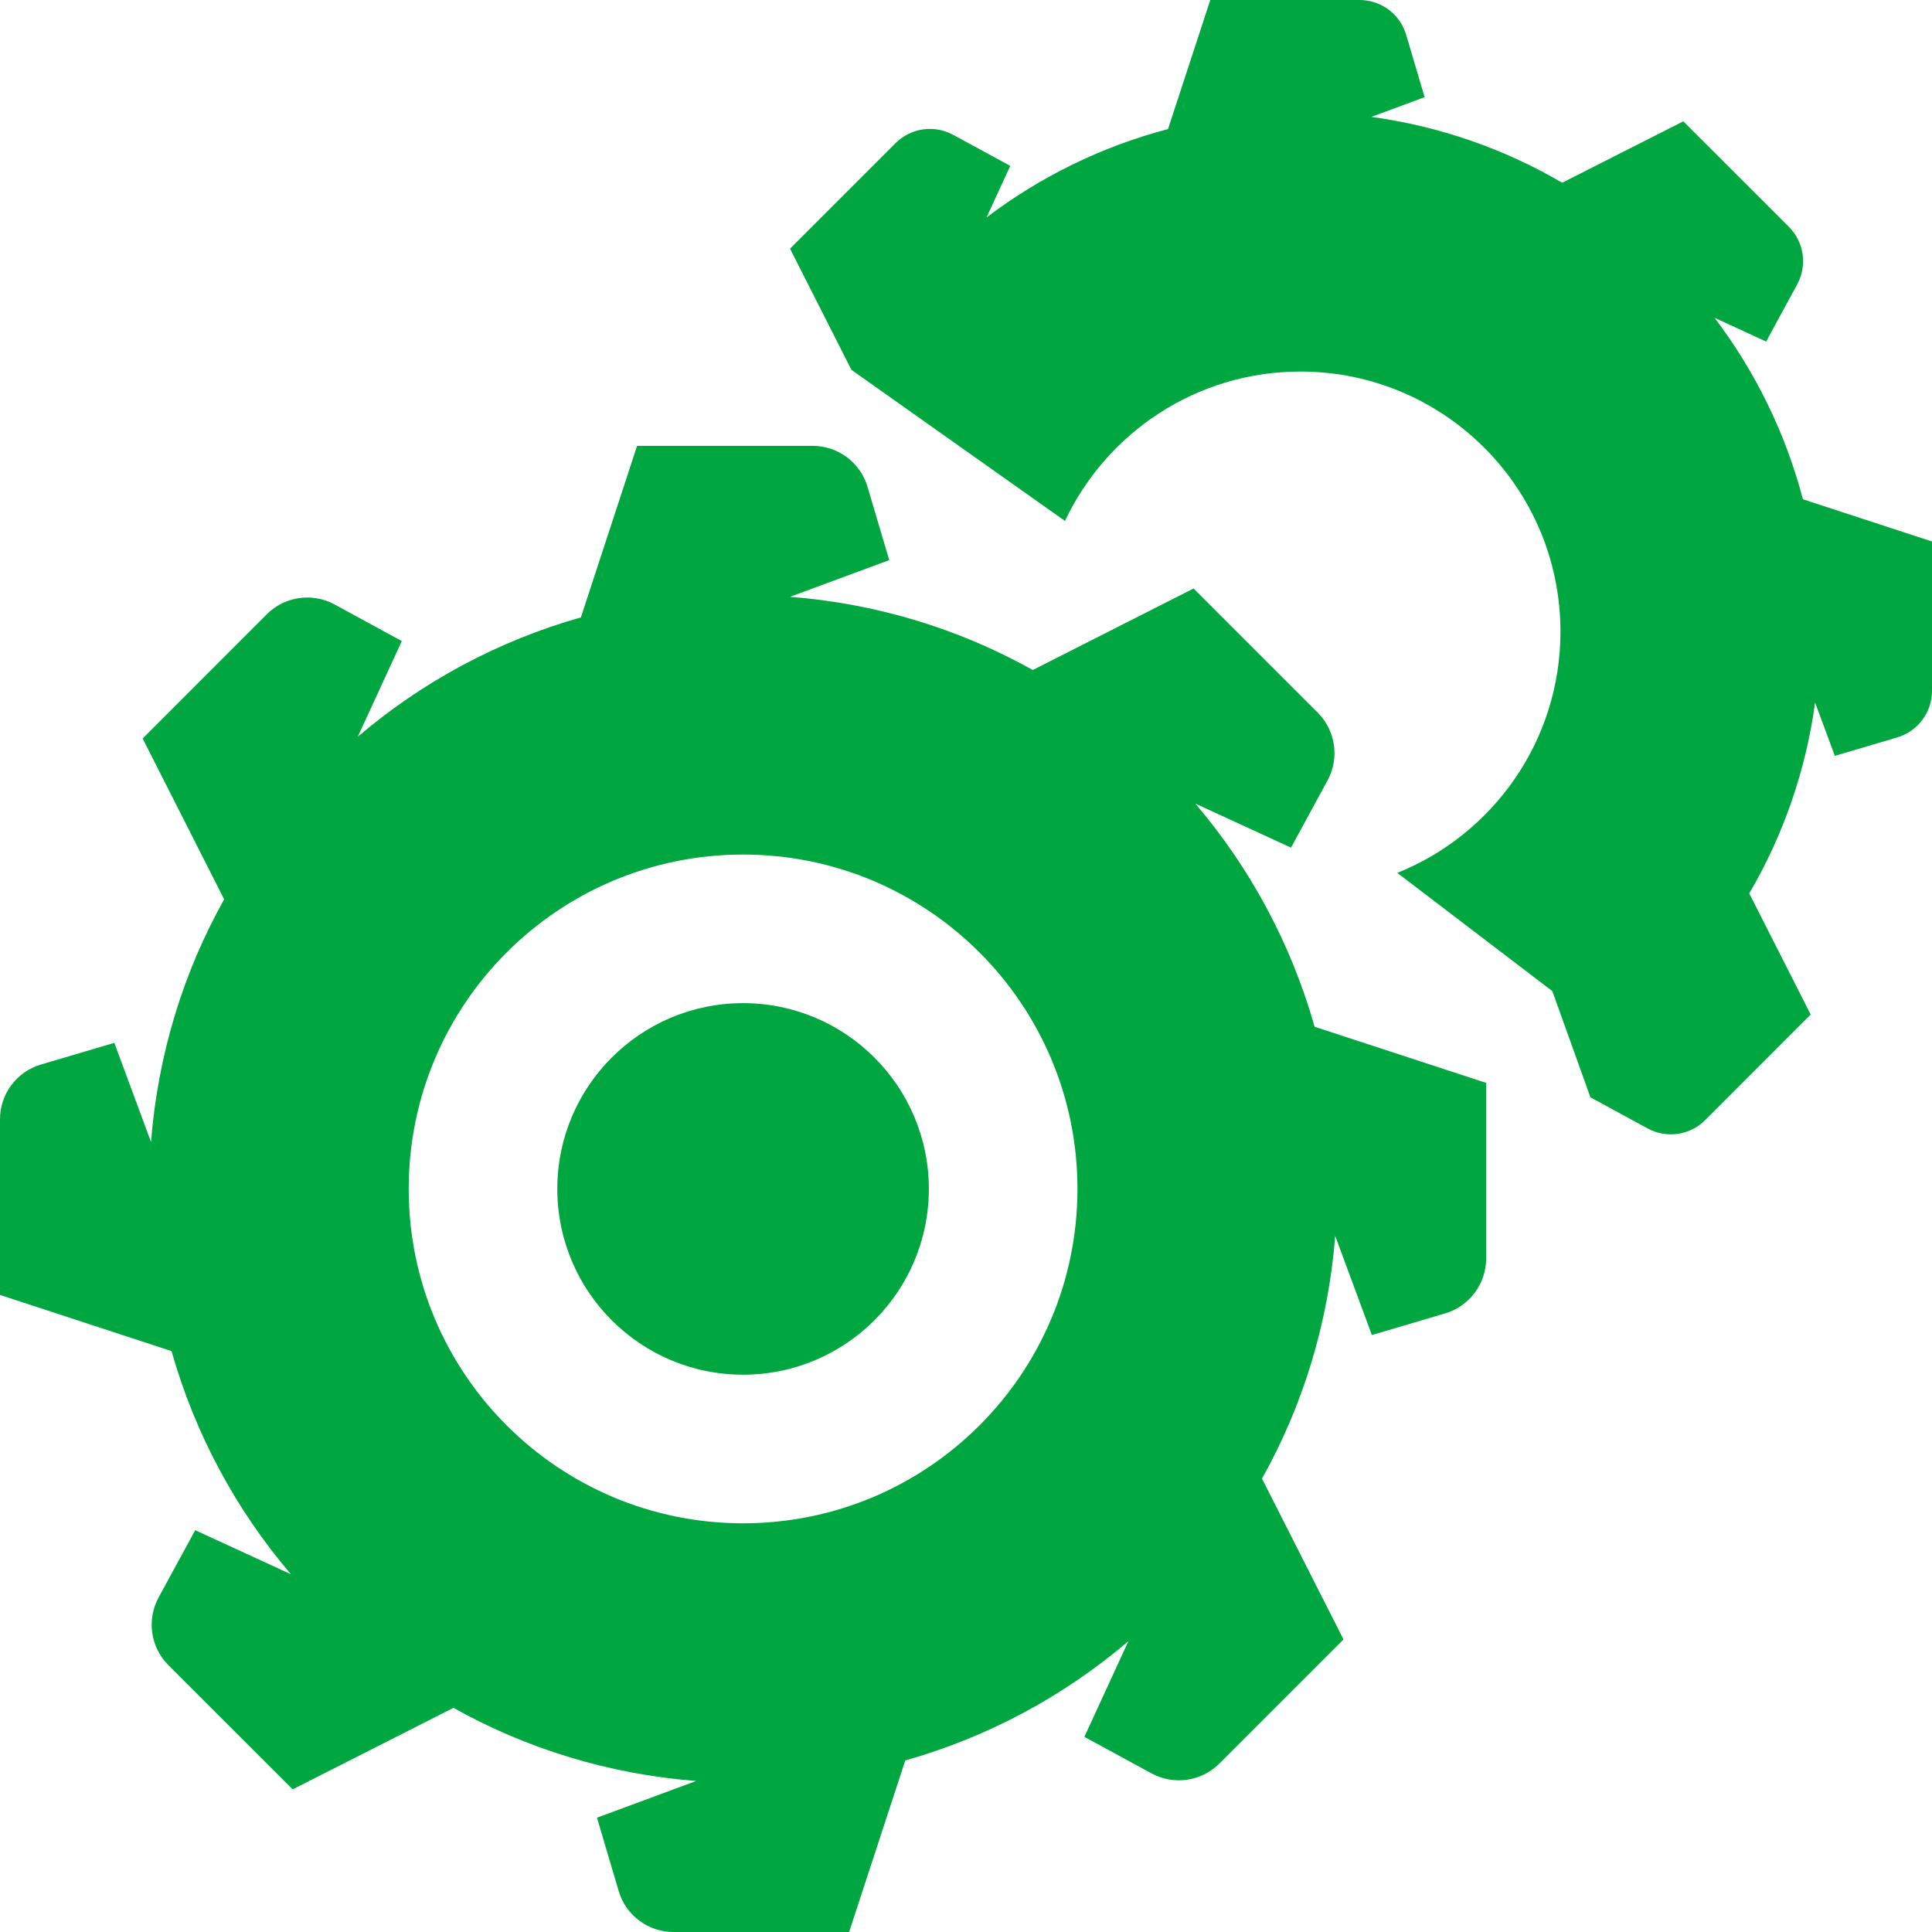 <svg width="48" height="48" viewBox="0 0 48 48" fill="none" xmlns="http://www.w3.org/2000/svg">
<path d="M30.069 0L29.019 3.207C27.361 3.643 25.838 4.396 24.51 5.403L25.1 4.121L23.681 3.35C23.211 3.094 22.629 3.178 22.251 3.555L19.628 6.178L21.153 9.188L26.459 12.943C27.493 10.75 29.722 9.231 32.308 9.231C35.876 9.231 38.769 12.124 38.769 15.692C38.769 18.409 37.091 20.732 34.716 21.687L38.567 24.624L39.514 27.263L40.934 28.035C41.404 28.291 41.987 28.208 42.364 27.829L44.986 25.206L43.46 22.197C44.296 20.767 44.862 19.166 45.096 17.456L45.586 18.779L47.135 18.321C47.649 18.169 48 17.698 48 17.163V13.453L44.793 12.404C44.357 10.746 43.604 9.222 42.597 7.895L43.879 8.486L44.65 7.066C44.906 6.596 44.822 6.013 44.445 5.636L41.822 3.014L38.812 4.54C37.384 3.704 35.781 3.138 34.071 2.904L35.394 2.414L34.936 0.865C34.784 0.351 34.313 0 33.779 0H30.069ZM15.828 11.077L14.432 15.339C12.363 15.925 10.48 16.946 8.888 18.305L9.983 15.927L8.313 15.018C7.76 14.717 7.074 14.816 6.629 15.261L3.544 18.348L5.569 22.343C4.556 24.152 3.923 26.195 3.752 28.372L2.84 25.909L1.017 26.448C0.414 26.625 0 27.18 0 27.809V32.172L4.262 33.568C4.848 35.637 5.869 37.52 7.228 39.112L4.85 38.017L3.941 39.687C3.64 40.24 3.74 40.926 4.184 41.371L7.271 44.456L11.266 42.431C13.075 43.444 15.118 44.078 17.295 44.248L14.832 45.16L15.371 46.983C15.549 47.586 16.103 48 16.733 48H21.096L22.491 43.738C24.561 43.152 26.444 42.132 28.035 40.774L26.941 43.152L28.61 44.059C29.163 44.36 29.849 44.26 30.294 43.816L33.379 40.731L31.354 36.736C32.367 34.926 33.002 32.882 33.173 30.705L34.084 33.169L35.906 32.63C36.508 32.452 36.923 31.897 36.923 31.267V26.904L32.661 25.509C32.075 23.44 31.055 21.558 29.697 19.965L32.075 21.059L32.982 19.39C33.283 18.837 33.184 18.151 32.739 17.706L29.654 14.621L25.659 16.646C23.849 15.633 21.805 14.998 19.628 14.827L22.093 13.916L21.553 12.094C21.375 11.492 20.82 11.077 20.191 11.077H15.828ZM18.462 21.231C23.05 21.231 26.769 24.95 26.769 29.538C26.769 34.127 23.05 37.846 18.462 37.846C13.873 37.846 10.154 34.127 10.154 29.538C10.154 24.95 13.873 21.231 18.462 21.231ZM18.462 24.923C15.913 24.923 13.846 26.99 13.846 29.538C13.846 32.087 15.913 34.154 18.462 34.154C21.01 34.154 23.077 32.087 23.077 29.538C23.077 26.99 21.01 24.923 18.462 24.923Z" fill="#00A63F"/>
</svg>
